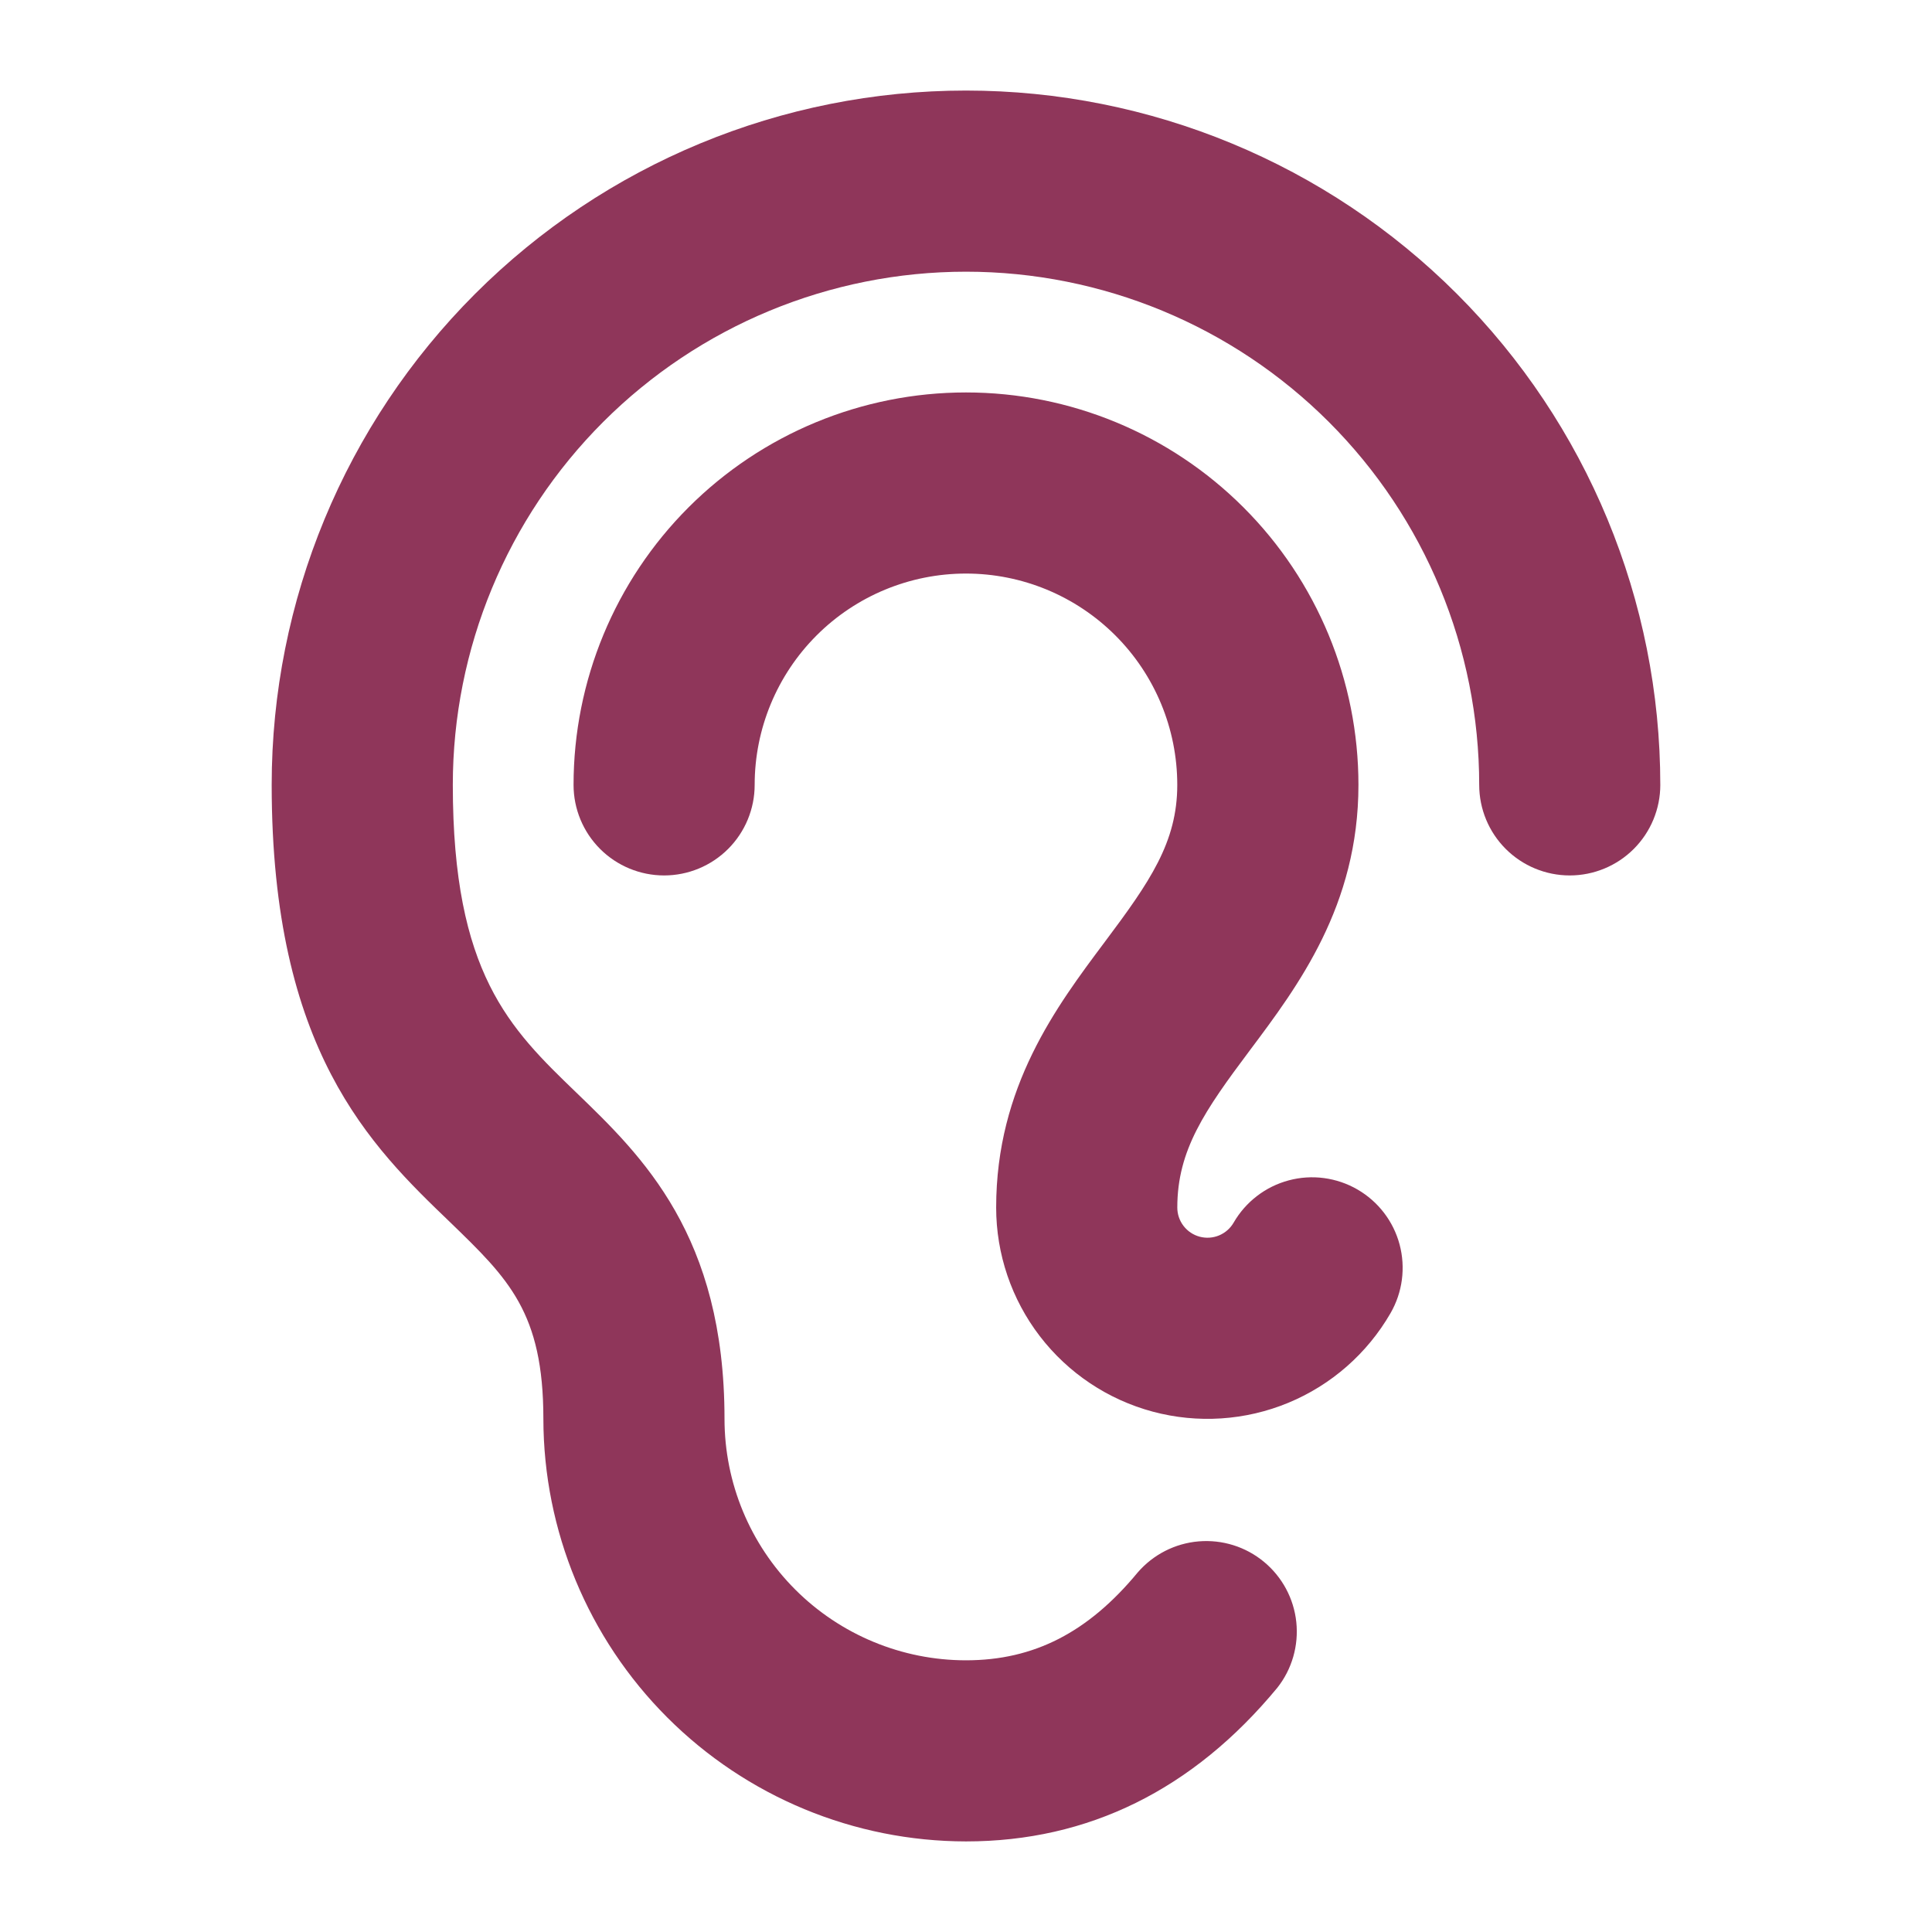 <svg fill="none" height="70" viewBox="0 0 70 70" width="70" xmlns="http://www.w3.org/2000/svg"><path d="m60.156 28.438c0 .87-.346 1.705-.961 2.32-.615.615-1.45.961-2.32.961s-1.705-.346-2.32-.961c-.615-.615-.961-1.45-.961-2.32 0-4.931-1.959-9.661-5.446-13.148s-8.216-5.446-13.148-5.446-9.661 1.959-13.148 5.446-5.446 8.216-5.446 13.148c0 6.836 2.073 8.832 4.471 11.145 2.398 2.313 5.373 5.182 5.373 11.823 0 2.321.922 4.546 2.563 6.187 1.641 1.641 3.867 2.563 6.187 2.563 2.461 0 4.427-1.012 6.221-3.183.561-.649 1.353-1.054 2.208-1.126.855-.072 1.704.193 2.365.74.661.546 1.083 1.33 1.173 2.183s-.156 1.708-.688 2.381c-3.052 3.694-6.847 5.567-11.279 5.567-4.06-.004-7.952-1.619-10.823-4.49s-4.485-6.763-4.49-10.823c0-3.853-1.266-5.075-3.366-7.109-2.888-2.773-6.478-6.237-6.478-15.859 0-6.672 2.65-13.07 7.368-17.788 4.718-4.718 11.116-7.368 17.788-7.368s13.07 2.65 17.788 7.368c4.718 4.718 7.368 11.116 7.368 17.788zm-10.973 14.659c-.373-.216-.785-.356-1.212-.413s-.862-.029-1.278.083c-.416.111-.807.303-1.149.566-.342.262-.629.589-.845.962-.12.209-.306.373-.529.466-.223.093-.47.109-.703.047s-.439-.2-.586-.392c-.147-.192-.226-.426-.225-.668 0-2.081.998-3.516 2.625-5.688 1.75-2.335 3.938-5.247 3.938-9.622 0-3.771-1.498-7.388-4.165-10.054-2.667-2.667-6.283-4.165-10.054-4.165s-7.388 1.498-10.054 4.165c-2.667 2.667-4.165 6.283-4.165 10.054 0 .87.346 1.705.961 2.32.615.615 1.45.961 2.32.961s1.705-.346 2.32-.961c.615-.615.961-1.45.961-2.32 0-2.031.807-3.978 2.242-5.414s3.383-2.243 5.414-2.243 3.978.807 5.414 2.243 2.242 3.383 2.242 5.414c0 2.081-.998 3.516-2.625 5.688-1.75 2.338-3.937 5.25-3.937 9.625-0 1.685.556 3.324 1.582 4.661 1.026 1.337 2.465 2.299 4.093 2.735 1.628.436 3.355.323 4.912-.322 1.557-.645 2.858-1.786 3.701-3.246.435-.753.553-1.648.329-2.489s-.774-1.557-1.527-1.993z" fill="#8f365a"/></svg>